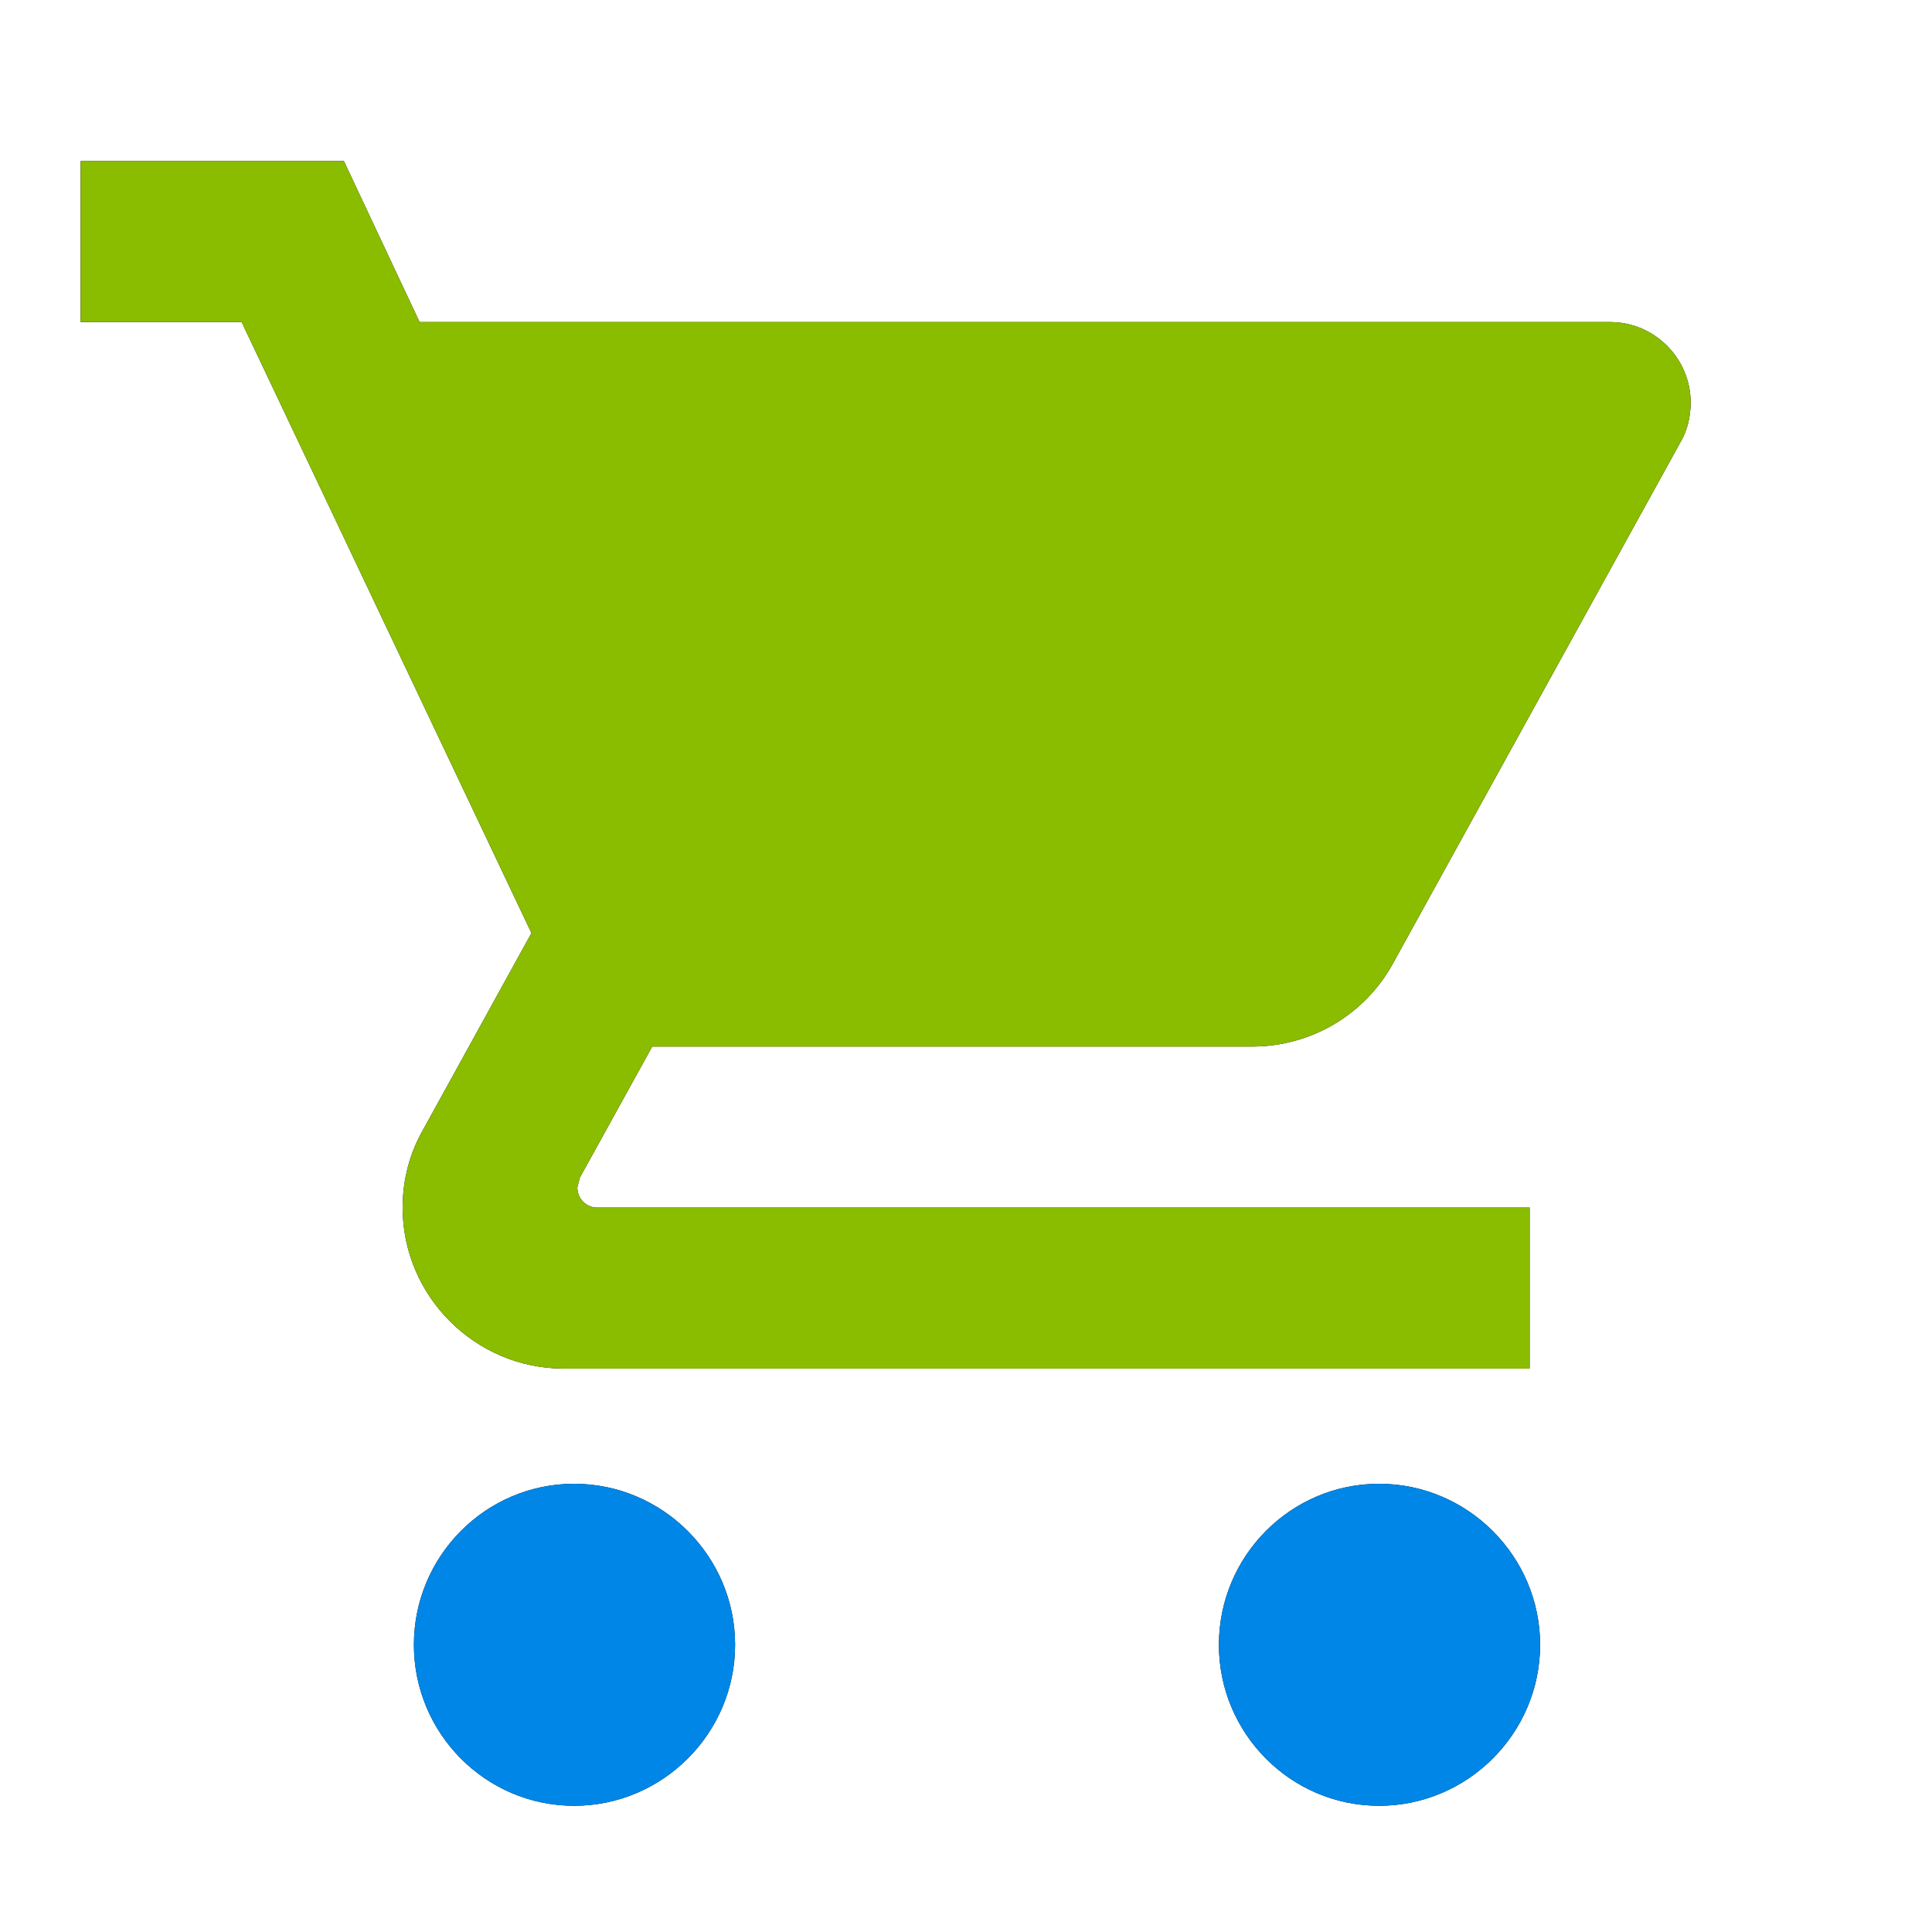 <svg width="64" height="64" viewBox="0 0 64 64" fill="none" xmlns="http://www.w3.org/2000/svg">
<g clip-path="url(#clip0_3599_1538)">
<path d="M2.672 5.336V10.669H8.005L17.605 30.909L14.005 37.443C13.579 38.189 13.338 39.069 13.338 40.003C13.338 42.936 15.739 45.336 18.672 45.336H50.672V40.003H19.792C19.419 40.003 19.125 39.709 19.125 39.336L19.205 39.016L21.605 34.669H41.472C43.472 34.669 45.232 33.576 46.139 31.923L55.685 14.616C55.899 14.243 56.005 13.789 56.005 13.336C56.005 11.869 54.805 10.669 53.339 10.669H13.899L11.392 5.336H2.672Z" fill="black"/>
<path d="M2.672 5.336V10.669H8.005L17.605 30.909L14.005 37.443C13.579 38.189 13.338 39.069 13.338 40.003C13.338 42.936 15.739 45.336 18.672 45.336H50.672V40.003H19.792C19.419 40.003 19.125 39.709 19.125 39.336L19.205 39.016L21.605 34.669H41.472C43.472 34.669 45.232 33.576 46.139 31.923L55.685 14.616C55.899 14.243 56.005 13.789 56.005 13.336C56.005 11.869 54.805 10.669 53.339 10.669H13.899L11.392 5.336H2.672Z" fill="#8ABC00"/>
<path d="M13.711 54.486C13.711 51.552 16.084 49.152 19.018 49.152C21.951 49.152 24.351 51.552 24.351 54.486C24.351 57.419 21.951 59.819 19.018 59.819C16.084 59.819 13.711 57.419 13.711 54.486Z" fill="black"/>
<path d="M13.711 54.486C13.711 51.552 16.084 49.152 19.018 49.152C21.951 49.152 24.351 51.552 24.351 54.486C24.351 57.419 21.951 59.819 19.018 59.819C16.084 59.819 13.711 57.419 13.711 54.486Z" fill="#0086E6"/>
<path d="M40.378 54.486C40.378 51.552 42.751 49.152 45.684 49.152C48.618 49.152 51.018 51.552 51.018 54.486C51.018 57.419 48.618 59.819 45.684 59.819C42.751 59.819 40.378 57.419 40.378 54.486Z" fill="black"/>
<path d="M40.378 54.486C40.378 51.552 42.751 49.152 45.684 49.152C48.618 49.152 51.018 51.552 51.018 54.486C51.018 57.419 48.618 59.819 45.684 59.819C42.751 59.819 40.378 57.419 40.378 54.486Z" fill="#0086E6"/>
</g>
<defs>
<clipPath id="clip0_3599_1538">
<rect width="64" height="64" fill="white"/>
</clipPath>
</defs>
</svg>
